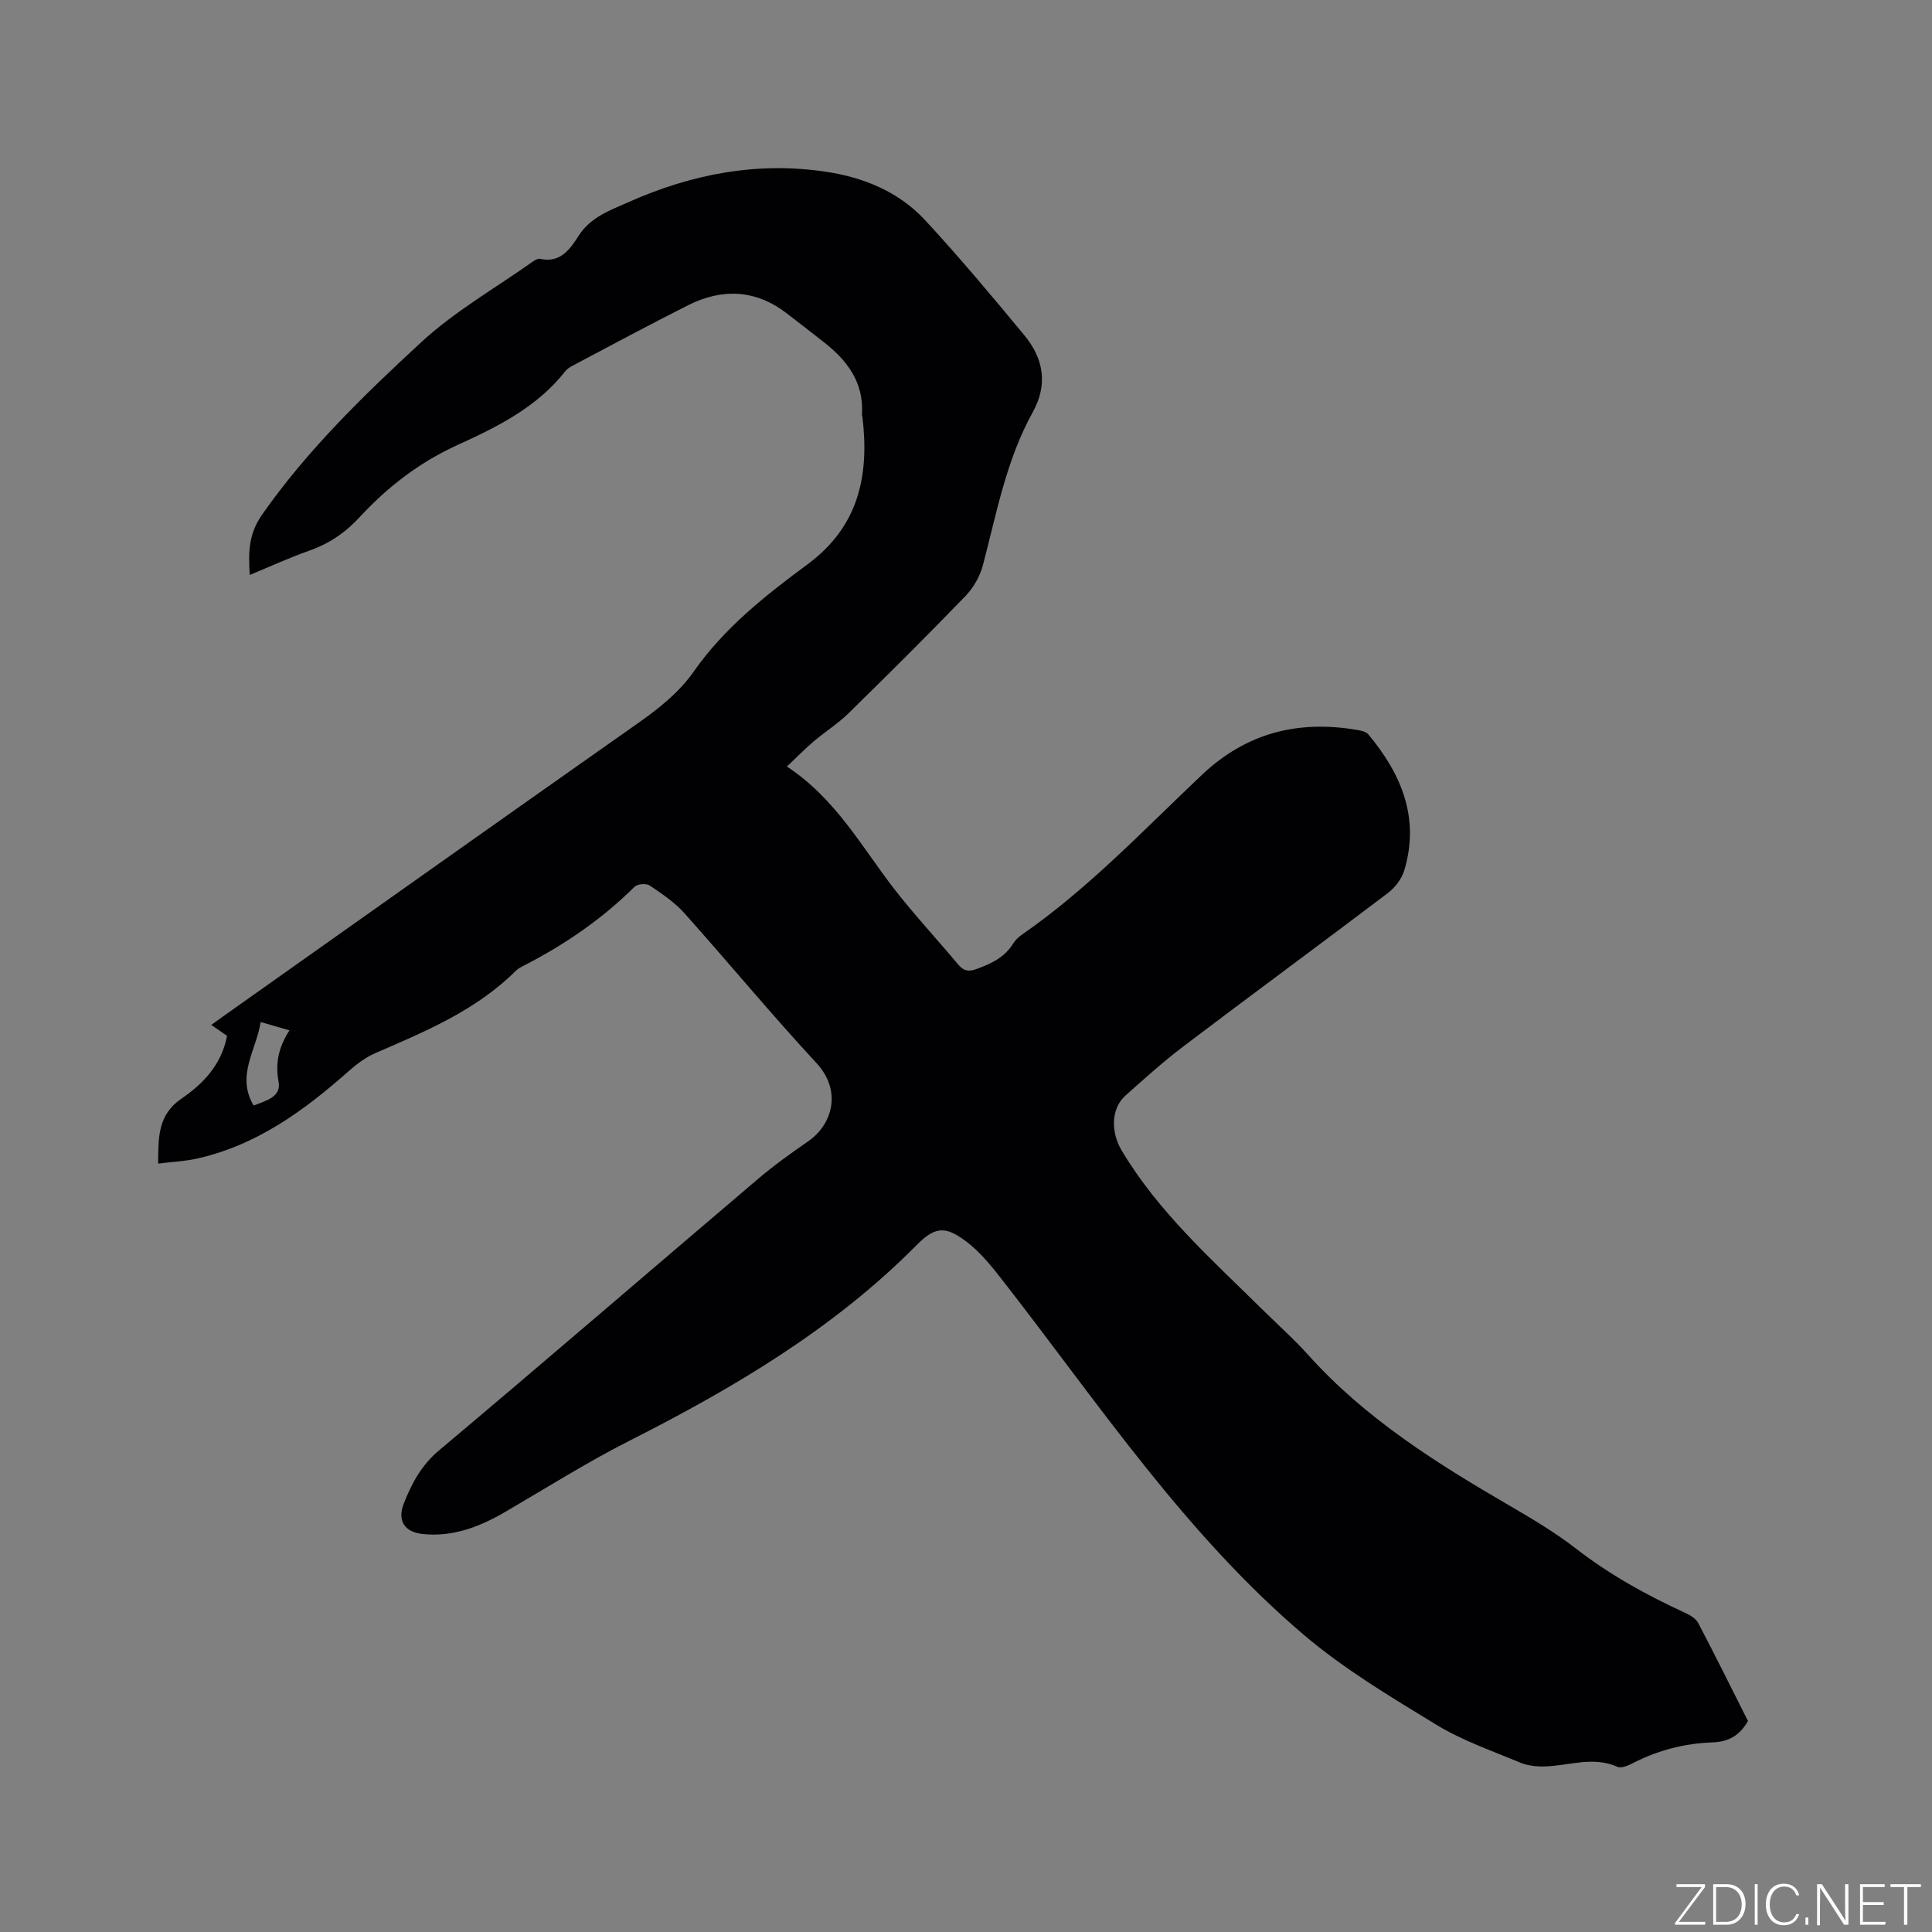 <svg enable-background="new 0 0 400 400" viewBox="0 0 400 400" xmlns="http://www.w3.org/2000/svg"><rect x="0" y="0" width="400" height="400" fill="#808080" stroke="none"/><g fill="#fafbfc"><path d="m346.9 398 5.4-7.3h-5.2v-.6h5.9v.6l-5.4 7.2h5.5l-.1.6h-6.2v-.5z"/><path d="m354.7 390.1h2.8c2.3 0 3.9 1.6 3.9 4.1s-1.6 4.3-3.9 4.3h-2.8zm.6 7.8h2c2.2 0 3.3-1.6 3.3-3.6 0-1.8-1-3.6-3.3-3.6h-2z"/><path d="m363.9 390.1v8.4h-.6v-8.4z"/><path d="m372.5 396.3c-.4 1.3-1.4 2.3-3.2 2.3-2.4 0-3.7-1.9-3.7-4.3 0-2.3 1.2-4.3 3.7-4.3 1.8 0 2.9 1 3.2 2.4h-.6c-.4-1.1-1.1-1.8-2.5-1.8-2.1 0-3 1.9-3 3.7s.9 3.7 3 3.7c1.4 0 2.1-.7 2.5-1.7z"/><path d="m373.8 398.5v-1.5h.6v1.5z"/><path d="m376.2 398.5v-8.4h1c1.3 2 4.4 6.7 4.9 7.6-.1-1.2-.1-2.4-.1-3.8v-3.8h.7v8.4h-.9c-1.2-1.9-4.4-6.8-5-7.7.1 1.1 0 2.3 0 3.9v3.9h-.6z"/><path d="m390 394.4h-4.3v3.5h4.7l-.1.6h-5.2v-8.4h5.1v.6h-4.5v3.1h4.3z"/><path d="m394.2 390.7h-2.8v-.6h6.3v.6h-2.8v7.8h-.7z"/></g><path d="m32.74 240.91c.06-5.4-.14-10.07 4.88-13.49 4.45-3.03 8.27-7.03 9.39-12.96-.92-.64-1.92-1.33-3.27-2.26 1.88-1.35 3.56-2.57 5.26-3.76 27.6-19.53 55.18-39.09 82.84-58.54 4.46-3.14 8.68-6.42 11.83-10.92 6.31-9 14.84-15.73 23.52-22.14 10.59-7.83 12.8-18.33 11.38-30.41-.02-.21-.12-.42-.11-.62.43-6.74-3.16-11.32-8.13-15.16-2.51-1.94-5-3.92-7.53-5.84-6.42-4.89-13.3-5.14-20.32-1.62-8.04 4.04-15.97 8.32-23.93 12.52-.55.29-1.13.66-1.51 1.14-5.83 7.44-14.02 11.51-22.31 15.28-7.87 3.58-14.49 8.68-20.29 14.96-2.93 3.18-6.32 5.49-10.44 6.93-4.06 1.43-7.99 3.24-12.29 5.02-.3-4.67-.28-8.43 2.54-12.47 9.39-13.42 21.05-24.72 32.94-35.7 6.95-6.42 15.39-11.23 23.17-16.74.41-.29 1.02-.63 1.45-.54 4.22.92 6.19-1.97 8.02-4.82 2.48-3.86 6.59-5.27 10.38-6.96 13.02-5.79 26.64-8.4 40.88-6.24 7.82 1.18 15.05 4.18 20.47 10.04 7.12 7.7 13.86 15.75 20.54 23.83 3.96 4.79 4.91 10.15 1.7 15.94-5.47 9.86-7.46 20.86-10.29 31.6-.61 2.31-1.95 4.69-3.61 6.41-7.95 8.24-16.08 16.31-24.27 24.33-2.17 2.13-4.8 3.77-7.13 5.75-1.8 1.52-3.45 3.22-5.58 5.23 10.19 6.73 15.51 16.71 22.3 25.45 4.16 5.35 8.8 10.32 13.14 15.52 1.13 1.35 2.13 1.57 3.8.96 3.05-1.11 5.84-2.41 7.62-5.3.43-.7 1.09-1.33 1.77-1.8 13.77-9.54 25.22-21.69 37.3-33.11 9.27-8.76 19.99-11.38 32.22-9.28.79.13 1.78.36 2.24.92 6.85 8.21 10.68 17.32 7.43 28.14-.53 1.76-1.9 3.56-3.38 4.68-14.03 10.63-28.21 21.05-42.24 31.68-4.22 3.19-8.17 6.75-12.12 10.28-3 2.68-3.03 7.56-.78 11.34 7.66 12.85 18.73 22.65 29.2 32.99 3.17 3.13 6.51 6.1 9.48 9.41 11.8 13.13 26.5 22.34 41.56 31.1 4.76 2.77 9.53 5.61 13.87 8.97 7.01 5.44 14.65 9.64 22.66 13.32 1 .46 2.15 1.18 2.63 2.1 3.53 6.74 6.91 13.56 10.28 20.25-1.71 2.98-3.98 4.31-7.33 4.42-5.76.2-11.28 1.62-16.46 4.28-.98.51-2.43 1.15-3.24.78-5.05-2.25-10.02-.22-15.02-.08-1.71.05-3.58-.15-5.14-.8-5.86-2.45-11.97-4.56-17.35-7.84-9.46-5.77-19.11-11.53-27.5-18.67-24.42-20.8-42.16-47.44-61.66-72.52-2.51-3.23-5.11-6.63-8.36-9.01-3.85-2.82-6.05-3.16-9.94.78-17.21 17.42-37.95 29.67-59.61 40.65-8.76 4.44-17.11 9.71-25.61 14.67-5.32 3.1-10.87 5.28-17.16 4.62-3.78-.4-5.33-2.75-3.9-6.36 1.63-4.1 3.6-7.86 7.23-10.91 22.16-18.63 44.08-37.54 66.13-56.28 3.31-2.81 6.86-5.34 10.43-7.82 4.85-3.38 7.02-10.33 1.61-16.16-9.37-10.1-18.14-20.74-27.33-31.01-2.02-2.26-4.64-4.02-7.18-5.73-.7-.47-2.53-.33-3.12.26-6.77 6.71-14.51 12.02-22.96 16.34-.56.29-1.16.59-1.6 1.03-8.23 8.21-18.7 12.57-29.11 17.07-1.98.86-3.82 2.23-5.45 3.67-9.37 8.31-19.33 15.56-31.88 18.26-2.41.48-4.93.61-7.65.95zm21.23-29.31c-.93 5.89-5.12 11.11-1.46 17.29 2.61-1.01 5.75-1.8 5.17-4.9-.74-3.94.04-7.24 2.25-10.67-1.99-.58-3.69-1.07-5.96-1.72z" fill="#010104"/></svg>